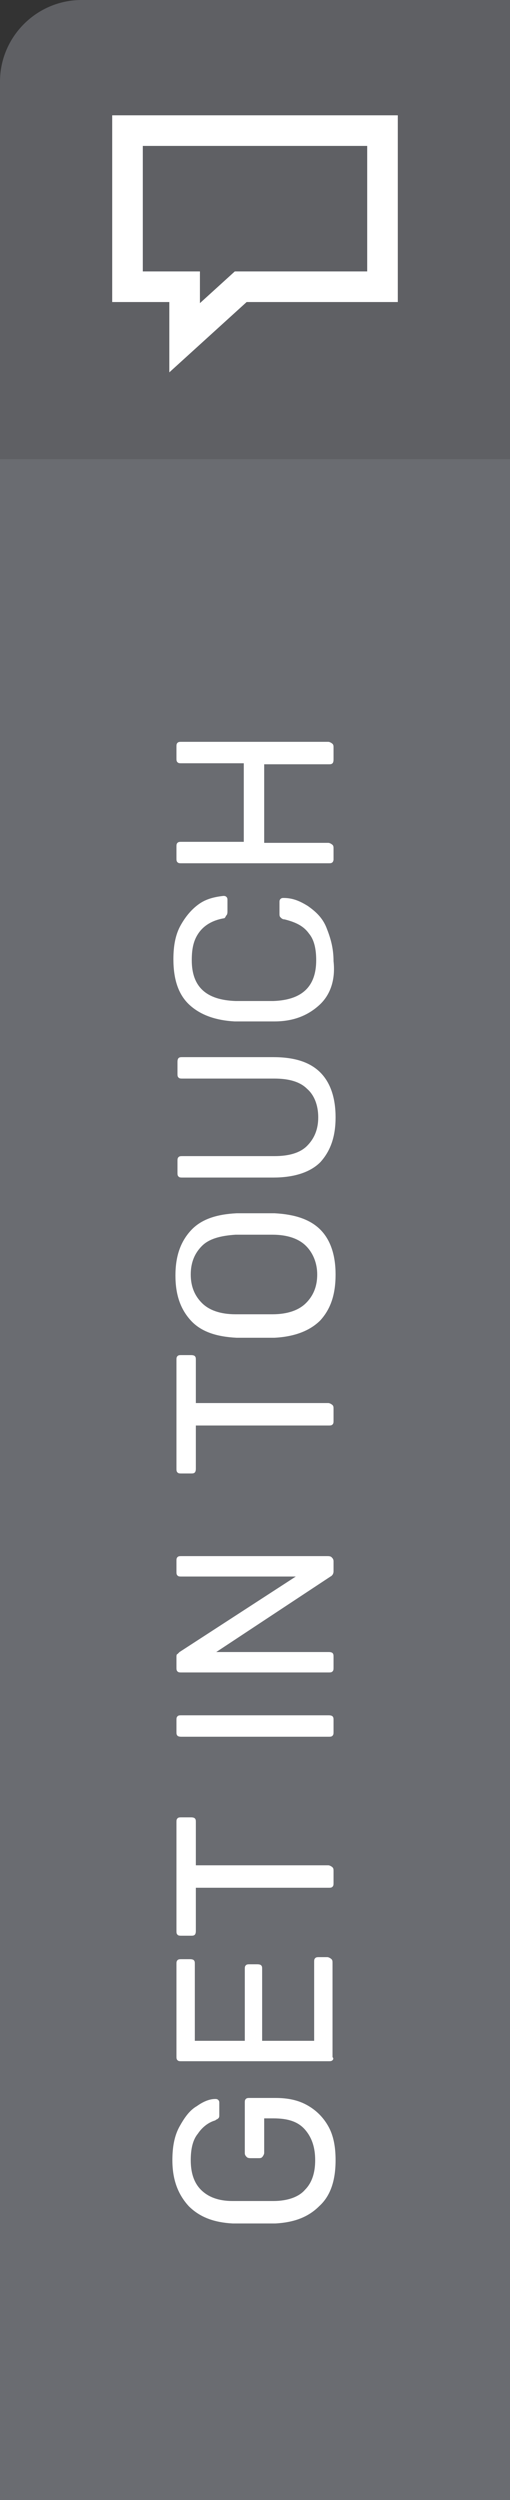 <?xml version="1.0" encoding="UTF-8"?>
<svg xmlns="http://www.w3.org/2000/svg" xmlns:xlink="http://www.w3.org/1999/xlink" version="1.1" id="Ebene_1" x="0px" y="0px" viewBox="0 0 50 245" style="enable-background:new 0 0 50 245;" xml:space="preserve">
<rect x="0" y="0" width="50" height="245" fill="#333333" stroke="none"/>
<style type="text/css">
	
		.st0{opacity:0.8;clip-path:url(#SVGID_00000160179092281657418460000010818442081895254967_);fill:#6A6C71;enable-background:new    ;}
	.st1{clip-path:url(#SVGID_00000103954443191115111620000011350554594929177528_);fill:#6A6C71;}
	.st2{fill:none;stroke:#FFFFFF;stroke-width:3;}
	.st3{fill:#FFFFFF;}
</style>
<g>
	<g>
		<g>
			<defs>
				<rect id="SVGID_1_" y="0" width="50" height="245"></rect>
			</defs>
			<clipPath id="SVGID_00000051384768398033318830000016970461603740310659_">
				<use xlink:href="#SVGID_1_" style="overflow:visible;"></use>
			</clipPath>
			
				<path style="opacity:0.8;clip-path:url(#SVGID_00000051384768398033318830000016970461603740310659_);fill:#6A6C71;enable-background:new    ;" d="     M8,0C3.6,0,0,3.6,0,8v37h50V0H8z"></path>
		</g>
	</g>
	<g>
		<g>
			<defs>
				<rect id="SVGID_00000078034784726490040730000000879034723098012589_" y="0" width="50" height="245"></rect>
			</defs>
			<clipPath id="SVGID_00000036938218801051253620000009595993088232929155_">
				<use xlink:href="#SVGID_00000078034784726490040730000000879034723098012589_" style="overflow:visible;"></use>
			</clipPath>
			<path style="clip-path:url(#SVGID_00000036938218801051253620000009595993088232929155_);fill:#6A6C71;" d="M50,245V45H0v200H50z     "></path>
		</g>
	</g>
</g>
<polygon class="st2" points="12.5,12.8 12.5,28.1 18.1,28.1 18.1,33.1 23.6,28.1 37.5,28.1 37.5,12.8 "></polygon>
<g>
	<path class="st3" d="M31.3,216.2c-1.1,1.1-2.5,1.6-4.3,1.7c-0.4,0-1.1,0-2.1,0c-1,0-1.6,0-2.1,0c-1.8-0.1-3.2-0.6-4.3-1.7   c-1-1.1-1.6-2.5-1.6-4.5c0-1.3,0.2-2.4,0.7-3.3s1-1.6,1.7-2c0.7-0.5,1.3-0.7,1.8-0.7h0c0.1,0,0.2,0,0.3,0.1   c0.1,0.1,0.1,0.2,0.1,0.3v1.2c0,0.1,0,0.2-0.1,0.3c-0.1,0.1-0.2,0.1-0.3,0.2c-0.7,0.2-1.3,0.7-1.7,1.3c-0.5,0.6-0.7,1.5-0.7,2.6   c0,1.2,0.3,2.2,1,2.9s1.7,1.1,3.1,1.1c0.4,0,1.1,0,2,0c0.9,0,1.5,0,2,0c1.4,0,2.5-0.4,3.1-1.1c0.7-0.7,1-1.7,1-2.9   c0-1.2-0.3-2.2-1-3s-1.7-1.1-3.1-1.1h-0.9v3.4c0,0.1-0.1,0.3-0.2,0.4c-0.1,0.1-0.2,0.1-0.4,0.1h-0.7c-0.1,0-0.3,0-0.4-0.1   c-0.1-0.1-0.2-0.2-0.2-0.4v-4.9c0-0.2,0-0.3,0.1-0.4c0.1-0.1,0.2-0.1,0.4-0.1H27c1.2,0,2.2,0.2,3.1,0.7c0.9,0.5,1.6,1.2,2.1,2.1   s0.7,2,0.7,3.3C32.9,213.7,32.4,215.2,31.3,216.2z"></path>
	<path class="st3" d="M32.6,201.9c-0.1,0.1-0.2,0.1-0.4,0.1H17.8c-0.2,0-0.3,0-0.4-0.1c-0.1-0.1-0.1-0.2-0.1-0.4v-9   c0-0.2,0-0.3,0.1-0.4c0.1-0.1,0.2-0.1,0.4-0.1h0.8c0.1,0,0.3,0,0.4,0.1c0.1,0.1,0.1,0.2,0.1,0.4v7.5H24v-7c0-0.2,0-0.3,0.1-0.4   s0.2-0.1,0.4-0.1h0.7c0.1,0,0.3,0,0.4,0.1s0.1,0.2,0.1,0.4v7h5.1v-7.7c0-0.2,0-0.3,0.1-0.4c0.1-0.1,0.2-0.1,0.4-0.1h0.8   c0.1,0,0.3,0.1,0.4,0.2c0.1,0.1,0.1,0.2,0.1,0.4v9.2C32.7,201.7,32.7,201.8,32.6,201.9z"></path>
	<path class="st3" d="M32.6,184.9c-0.1,0.1-0.2,0.1-0.4,0.1h-13v4.2c0,0.1,0,0.3-0.1,0.4c-0.1,0.1-0.2,0.1-0.4,0.1h-0.9   c-0.2,0-0.3,0-0.4-0.1c-0.1-0.1-0.1-0.2-0.1-0.4v-10.6c0-0.2,0-0.3,0.1-0.4c0.1-0.1,0.2-0.1,0.4-0.1h0.9c0.1,0,0.3,0,0.4,0.1   c0.1,0.1,0.1,0.2,0.1,0.4v4.2h13c0.1,0,0.3,0.1,0.4,0.2c0.1,0.1,0.1,0.2,0.1,0.4v1.1C32.7,184.7,32.7,184.8,32.6,184.9z"></path>
	<path class="st3" d="M32.6,170.1c-0.1,0.1-0.2,0.1-0.4,0.1H17.8c-0.1,0-0.3,0-0.4-0.1c-0.1-0.1-0.1-0.2-0.1-0.4v-1.1   c0-0.2,0-0.3,0.1-0.4s0.2-0.1,0.4-0.1h14.4c0.1,0,0.3,0,0.4,0.1c0.1,0.1,0.1,0.2,0.1,0.4v1.1C32.7,169.9,32.7,170,32.6,170.1z"></path>
	<path class="st3" d="M32.6,163.8c-0.1,0.1-0.2,0.1-0.4,0.1H17.8c-0.2,0-0.3,0-0.4-0.1c-0.1-0.1-0.1-0.2-0.1-0.4v-1   c0-0.1,0-0.3,0.1-0.3c0.1-0.1,0.1-0.1,0.2-0.2l11.4-7.4H17.8c-0.2,0-0.3,0-0.4-0.1c-0.1-0.1-0.1-0.2-0.1-0.4v-1   c0-0.2,0-0.3,0.1-0.4c0.1-0.1,0.2-0.1,0.4-0.1h14.3c0.1,0,0.3,0,0.4,0.1c0.1,0.1,0.2,0.2,0.2,0.4v1c0,0.2-0.1,0.4-0.3,0.5   l-11.2,7.4h11c0.1,0,0.3,0,0.4,0.1c0.1,0.1,0.1,0.2,0.1,0.4v1C32.7,163.6,32.7,163.7,32.6,163.8z"></path>
	<path class="st3" d="M32.6,139.6c-0.1,0.1-0.2,0.1-0.4,0.1h-13v4.2c0,0.1,0,0.3-0.1,0.4c-0.1,0.1-0.2,0.1-0.4,0.1h-0.9   c-0.2,0-0.3,0-0.4-0.1c-0.1-0.1-0.1-0.2-0.1-0.4v-10.6c0-0.2,0-0.3,0.1-0.4c0.1-0.1,0.2-0.1,0.4-0.1h0.9c0.1,0,0.3,0,0.4,0.1   c0.1,0.1,0.1,0.2,0.1,0.4v4.2h13c0.1,0,0.3,0.1,0.4,0.2c0.1,0.1,0.1,0.2,0.1,0.4v1.1C32.7,139.4,32.7,139.5,32.6,139.6z"></path>
	<path class="st3" d="M31.4,129.4c-1,1-2.5,1.6-4.5,1.7c-0.4,0-1.1,0-1.9,0s-1.4,0-1.8,0c-2-0.1-3.5-0.6-4.5-1.7   c-1-1.1-1.5-2.5-1.5-4.4s0.5-3.3,1.5-4.4c1-1.1,2.5-1.6,4.5-1.7c0.9,0,1.5,0,1.8,0c0.4,0,1,0,1.9,0c2,0.1,3.5,0.6,4.5,1.6   c1,1,1.5,2.5,1.5,4.4C32.9,126.9,32.4,128.3,31.4,129.4z M30,122.1c-0.7-0.7-1.8-1.1-3.3-1.1c-0.9,0-1.5,0-1.8,0   c-0.3,0-0.9,0-1.8,0c-1.5,0.1-2.6,0.4-3.3,1.1c-0.7,0.7-1.1,1.6-1.1,2.8c0,1.2,0.4,2.1,1.1,2.8c0.7,0.7,1.8,1.1,3.3,1.1   c0.4,0,1,0,1.8,0c0.7,0,1.3,0,1.8,0c1.5,0,2.6-0.4,3.3-1.1c0.7-0.7,1.1-1.6,1.1-2.8C31.1,123.8,30.7,122.8,30,122.1z"></path>
	<path class="st3" d="M31.4,113.9c-1,1-2.6,1.5-4.6,1.5h-8.9c-0.2,0-0.3,0-0.4-0.1c-0.1-0.1-0.1-0.2-0.1-0.4v-1.1   c0-0.2,0-0.3,0.1-0.4c0.1-0.1,0.2-0.1,0.4-0.1h9c1.4,0,2.5-0.3,3.2-1c0.7-0.7,1.1-1.6,1.1-2.8c0-1.2-0.4-2.2-1.1-2.8   c-0.7-0.7-1.8-1-3.2-1h-9c-0.2,0-0.3,0-0.4-0.1c-0.1-0.1-0.1-0.2-0.1-0.4v-1.1c0-0.1,0-0.3,0.1-0.4c0.1-0.1,0.2-0.1,0.4-0.1h8.9   c2.1,0,3.6,0.5,4.6,1.5s1.5,2.5,1.5,4.4C32.9,111.4,32.4,112.8,31.4,113.9z"></path>
	<path class="st3" d="M31.3,98.5c-1.1,1-2.5,1.6-4.4,1.6c-0.4,0-1,0-1.9,0c-0.9,0-1.6,0-2,0c-1.8-0.1-3.3-0.6-4.4-1.6   c-1.1-1-1.6-2.5-1.6-4.5c0-1.3,0.2-2.4,0.7-3.3c0.5-0.9,1.1-1.6,1.8-2.1c0.7-0.5,1.5-0.7,2.4-0.8c0.1,0,0.2,0,0.3,0.1   c0.1,0.1,0.1,0.2,0.1,0.3v1.1c0,0.1,0,0.3-0.1,0.4S22.1,90,21.9,90c-1.1,0.2-1.9,0.7-2.4,1.4c-0.5,0.7-0.7,1.5-0.7,2.7   c0,2.6,1.4,3.9,4.3,4c0.4,0,1,0,1.8,0s1.4,0,1.9,0c2.8-0.1,4.2-1.4,4.2-4c0-1.1-0.2-2-0.7-2.6c-0.5-0.7-1.2-1.1-2.4-1.4   c-0.2,0-0.3-0.1-0.4-0.2s-0.1-0.2-0.1-0.4v-1.1c0-0.1,0-0.2,0.1-0.3c0.1-0.1,0.2-0.1,0.3-0.1c0.9,0,1.6,0.3,2.4,0.8   c0.7,0.5,1.4,1.1,1.8,2.1s0.7,2,0.7,3.3C32.9,96,32.4,97.5,31.3,98.5z"></path>
	<path class="st3" d="M32.6,84.5c-0.1,0.1-0.2,0.1-0.4,0.1H17.8c-0.2,0-0.3,0-0.4-0.1c-0.1-0.1-0.1-0.2-0.1-0.4V83   c0-0.2,0-0.3,0.1-0.4c0.1-0.1,0.2-0.1,0.4-0.1h6.1v-7.7h-6.1c-0.2,0-0.3,0-0.4-0.1c-0.1-0.1-0.1-0.2-0.1-0.4v-1.1   c0-0.2,0-0.3,0.1-0.4c0.1-0.1,0.2-0.1,0.4-0.1h14.4c0.1,0,0.3,0.1,0.4,0.2c0.1,0.1,0.1,0.2,0.1,0.4v1.1c0,0.1,0,0.3-0.1,0.4   c-0.1,0.1-0.2,0.1-0.4,0.1h-6.3v7.7h6.3c0.1,0,0.3,0.1,0.4,0.2c0.1,0.1,0.1,0.2,0.1,0.4v1.1C32.7,84.2,32.7,84.4,32.6,84.5z"></path>
</g>
</svg>
